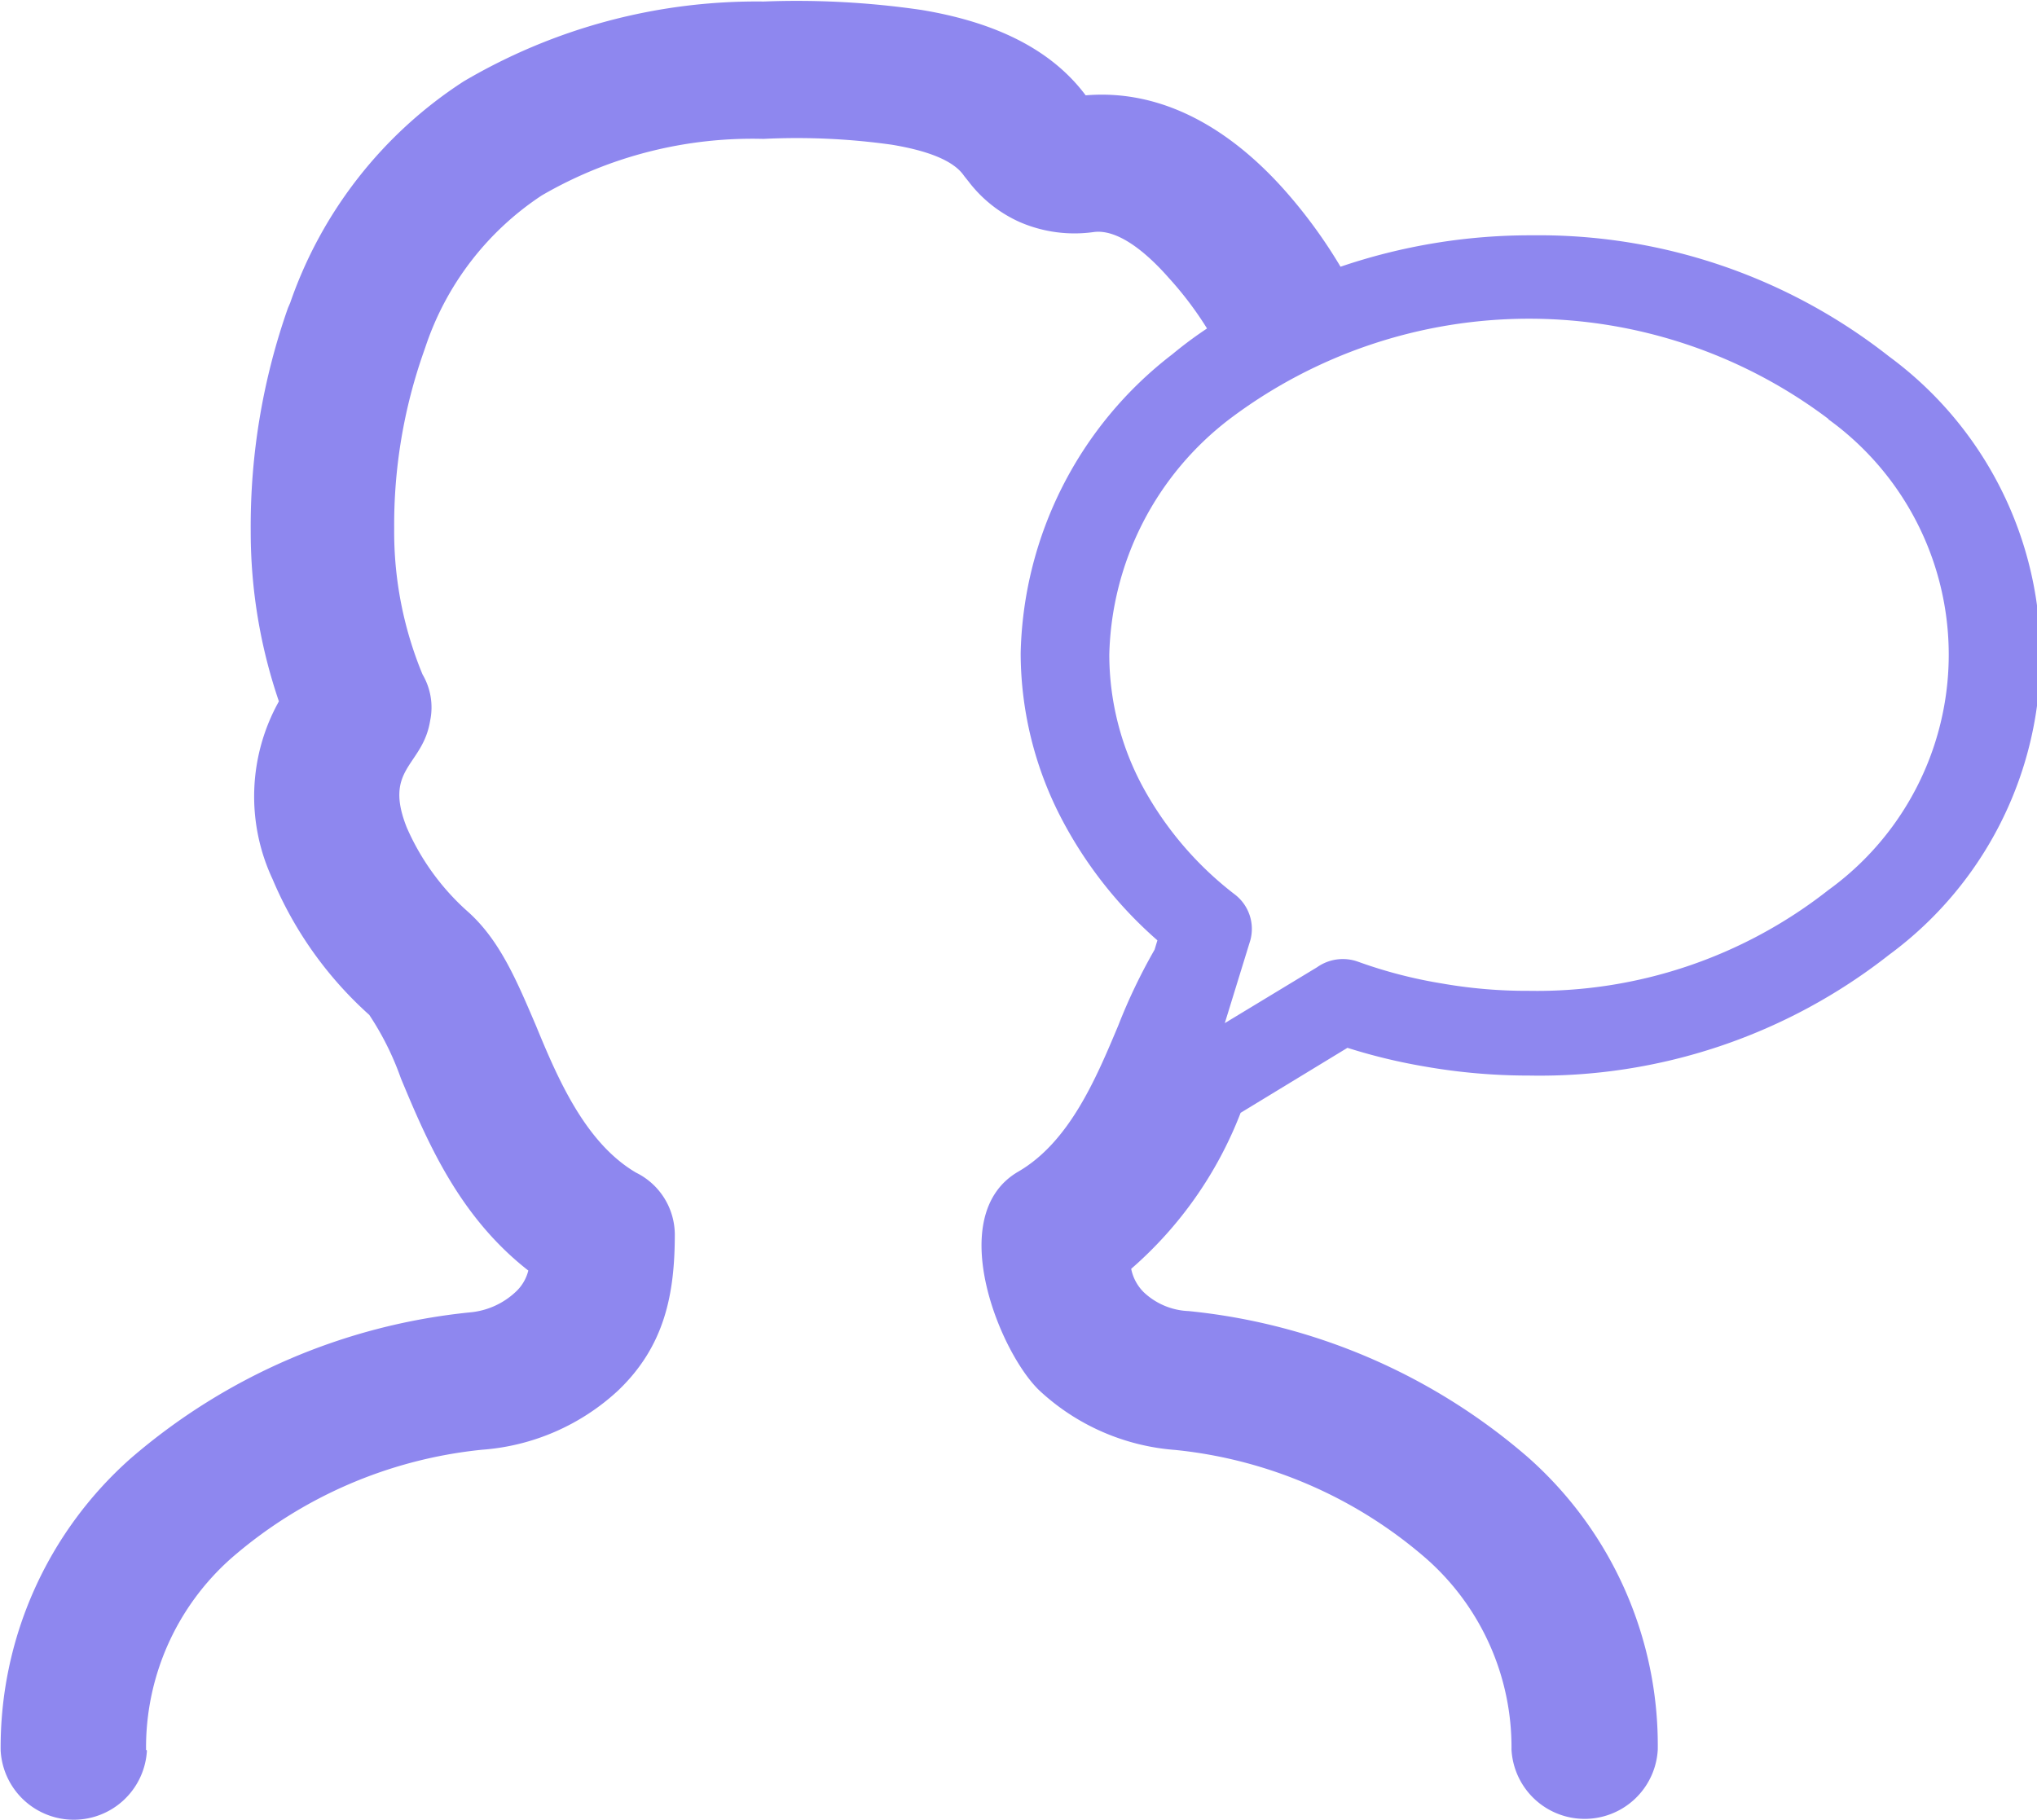 <svg xmlns="http://www.w3.org/2000/svg" width="94" height="84" viewBox="0 0 94 84"><title>hubungi_tim_flats_icon_purple</title><path d="M524,390.15a3.38,3.38,0,0,1-6.75,0,17.81,17.81,0,0,1,6-13.48,28.28,28.28,0,0,1,15.66-6.74h0A3.54,3.54,0,0,0,541,369a2,2,0,0,0,.6-1c-3.2-2.5-4.66-5.94-5.88-8.87a13.28,13.28,0,0,0-1.46-2.93l0,0h0v0h0v0a17.54,17.54,0,0,1-4.46-6.26,9,9,0,0,1,.29-8.21,24.2,24.2,0,0,1-1.3-7.84h0a30.32,30.32,0,0,1,1.72-10.32l.1-.23a19.93,19.93,0,0,1,8-10.22,26.63,26.63,0,0,1,13.85-3.69,39.81,39.81,0,0,1,7.29.39c3,.5,5.82,1.6,7.57,3.94,3.57-.3,6.67,1.58,9.12,4.31a23.17,23.17,0,0,1,2.64,3.6,27.19,27.19,0,0,1,8.85-1.45,26.13,26.13,0,0,1,16.46,5.59,17.14,17.14,0,0,1,0,27.62A26.09,26.09,0,0,1,587.77,359a27.6,27.6,0,0,1-4.76-.41,26.33,26.33,0,0,1-3.61-.87l-4.93,3a18.23,18.23,0,0,1-5.05,7.2A2.1,2.1,0,0,0,570,369a3.19,3.19,0,0,0,2.07.87,28.18,28.18,0,0,1,15.65,6.74,17.74,17.74,0,0,1,6,13.5,3.38,3.38,0,0,1-6.75,0,11.6,11.6,0,0,0-3.95-8.83,20.85,20.85,0,0,0-11.56-5,10.33,10.33,0,0,1-6.26-2.73c-1.83-1.72-4.45-8.09-1-10.11,2.37-1.37,3.6-4.31,4.62-6.74a26.26,26.26,0,0,1,1.68-3.51l.13-.43a19.4,19.4,0,0,1-4.39-5.55,16.58,16.58,0,0,1-1.92-7.7,17.88,17.88,0,0,1,7-13.8,18.67,18.67,0,0,1,1.6-1.19,16.09,16.09,0,0,0-1.77-2.34c-1.17-1.33-2.43-2.25-3.46-2.11a6.35,6.35,0,0,1-3.41-.46,6.09,6.09,0,0,1-2.37-1.88l-.2-.25c-.51-.76-1.83-1.19-3.33-1.44a31.48,31.48,0,0,0-5.93-.27,19.35,19.35,0,0,0-10.23,2.61,13.48,13.48,0,0,0-5.37,7l-.08.23a24,24,0,0,0-1.36,8.14h0v0a17.2,17.2,0,0,0,1.31,6.74,3,3,0,0,1,.35,2.13c-.34,2.11-2.17,2.18-1.08,4.93a11.18,11.18,0,0,0,2.68,3.76l.1.09,0,0h0c1.49,1.31,2.27,3.16,3.18,5.29,1,2.43,2.27,5.41,4.62,6.79a3.2,3.2,0,0,1,1.79,2.84c0,2.75-.46,5.16-2.62,7.22a10.34,10.34,0,0,1-6.28,2.73h0a20.82,20.82,0,0,0-11.56,5,11.66,11.66,0,0,0-3.94,8.85ZM601.6,328.7a22.94,22.94,0,0,0-27.64,0,14.1,14.1,0,0,0-5.55,10.87,12.87,12.87,0,0,0,1.49,6,15.72,15.72,0,0,0,4.3,5.07,2,2,0,0,1,.72,2.11l-1.18,3.83L578,354a2.06,2.06,0,0,1,1.9-.25,21.58,21.58,0,0,0,3.86,1,22.64,22.64,0,0,0,4,.34,21.76,21.76,0,0,0,13.83-4.65,13.4,13.4,0,0,0,0-21.73Z" transform="translate(-517.22 -309.36)" fill="#8e87ef"/></svg>